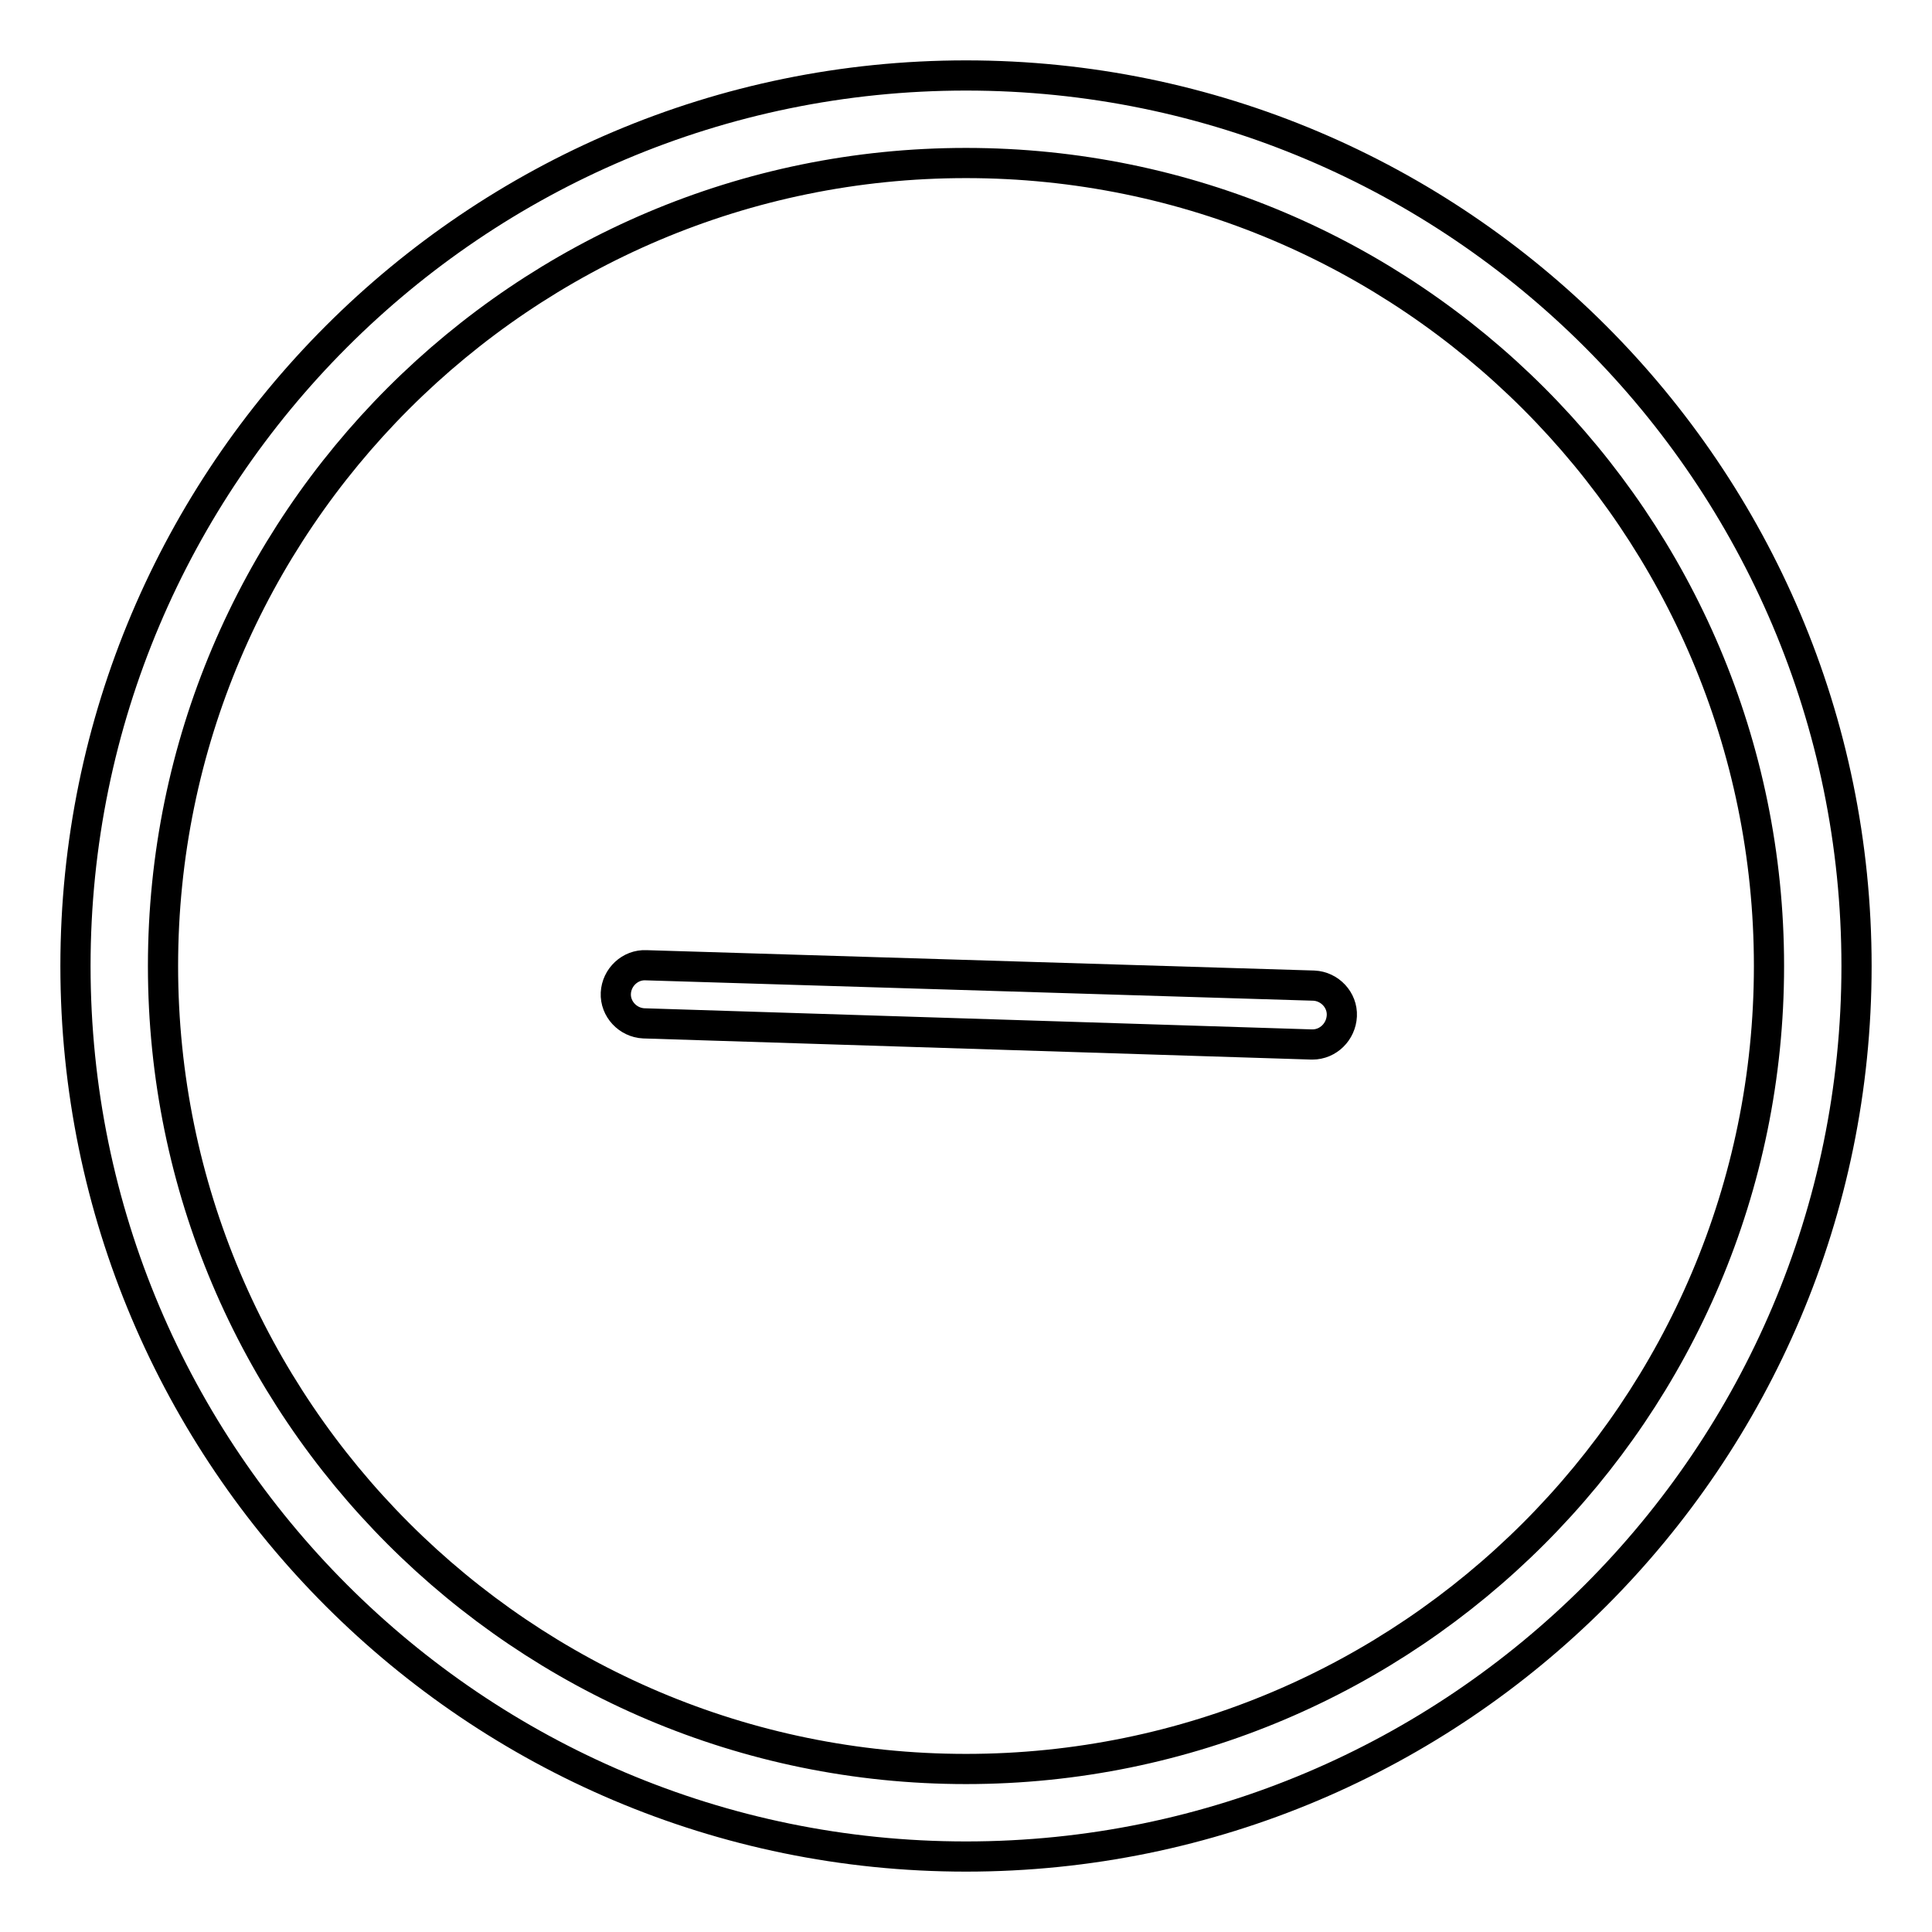 <?xml version="1.0" encoding="utf-8"?>
<!-- Svg Vector Icons : http://www.onlinewebfonts.com/icon -->
<!DOCTYPE svg PUBLIC "-//W3C//DTD SVG 1.1//EN" "http://www.w3.org/Graphics/SVG/1.1/DTD/svg11.dtd">
<svg version="1.1" xmlns="http://www.w3.org/2000/svg" xmlns:xlink="http://www.w3.org/1999/xlink" x="0px" y="0px" viewBox="0 0 256 256" enable-background="new 0 0 256 256" xml:space="preserve">
<g> <path stroke-width="4" fill-opacity="0" stroke="#000000"  d="M173.9,138.4h-0.1l-88.5-2.8c-2.1-0.1-3.8-1.9-3.7-4c0.1-2.1,1.9-3.8,4-3.7l88.5,2.7c2.1,0.1,3.8,1.9,3.7,4 C177.7,136.7,176,138.4,173.9,138.4z"/> <path stroke-width="4" fill-opacity="0" stroke="#000000"  d="M128,246c-65.1,0-118-52.9-118-118C10,62.9,62.9,10,128,10c65.1,0,118,52.9,118,118 C246,193.1,193.1,246,128,246z M128,21.6C69.3,21.6,21.6,69.3,21.6,128S69.3,234.4,128,234.4S234.4,186.7,234.4,128 S186.7,21.6,128,21.6z"/></g>
</svg>